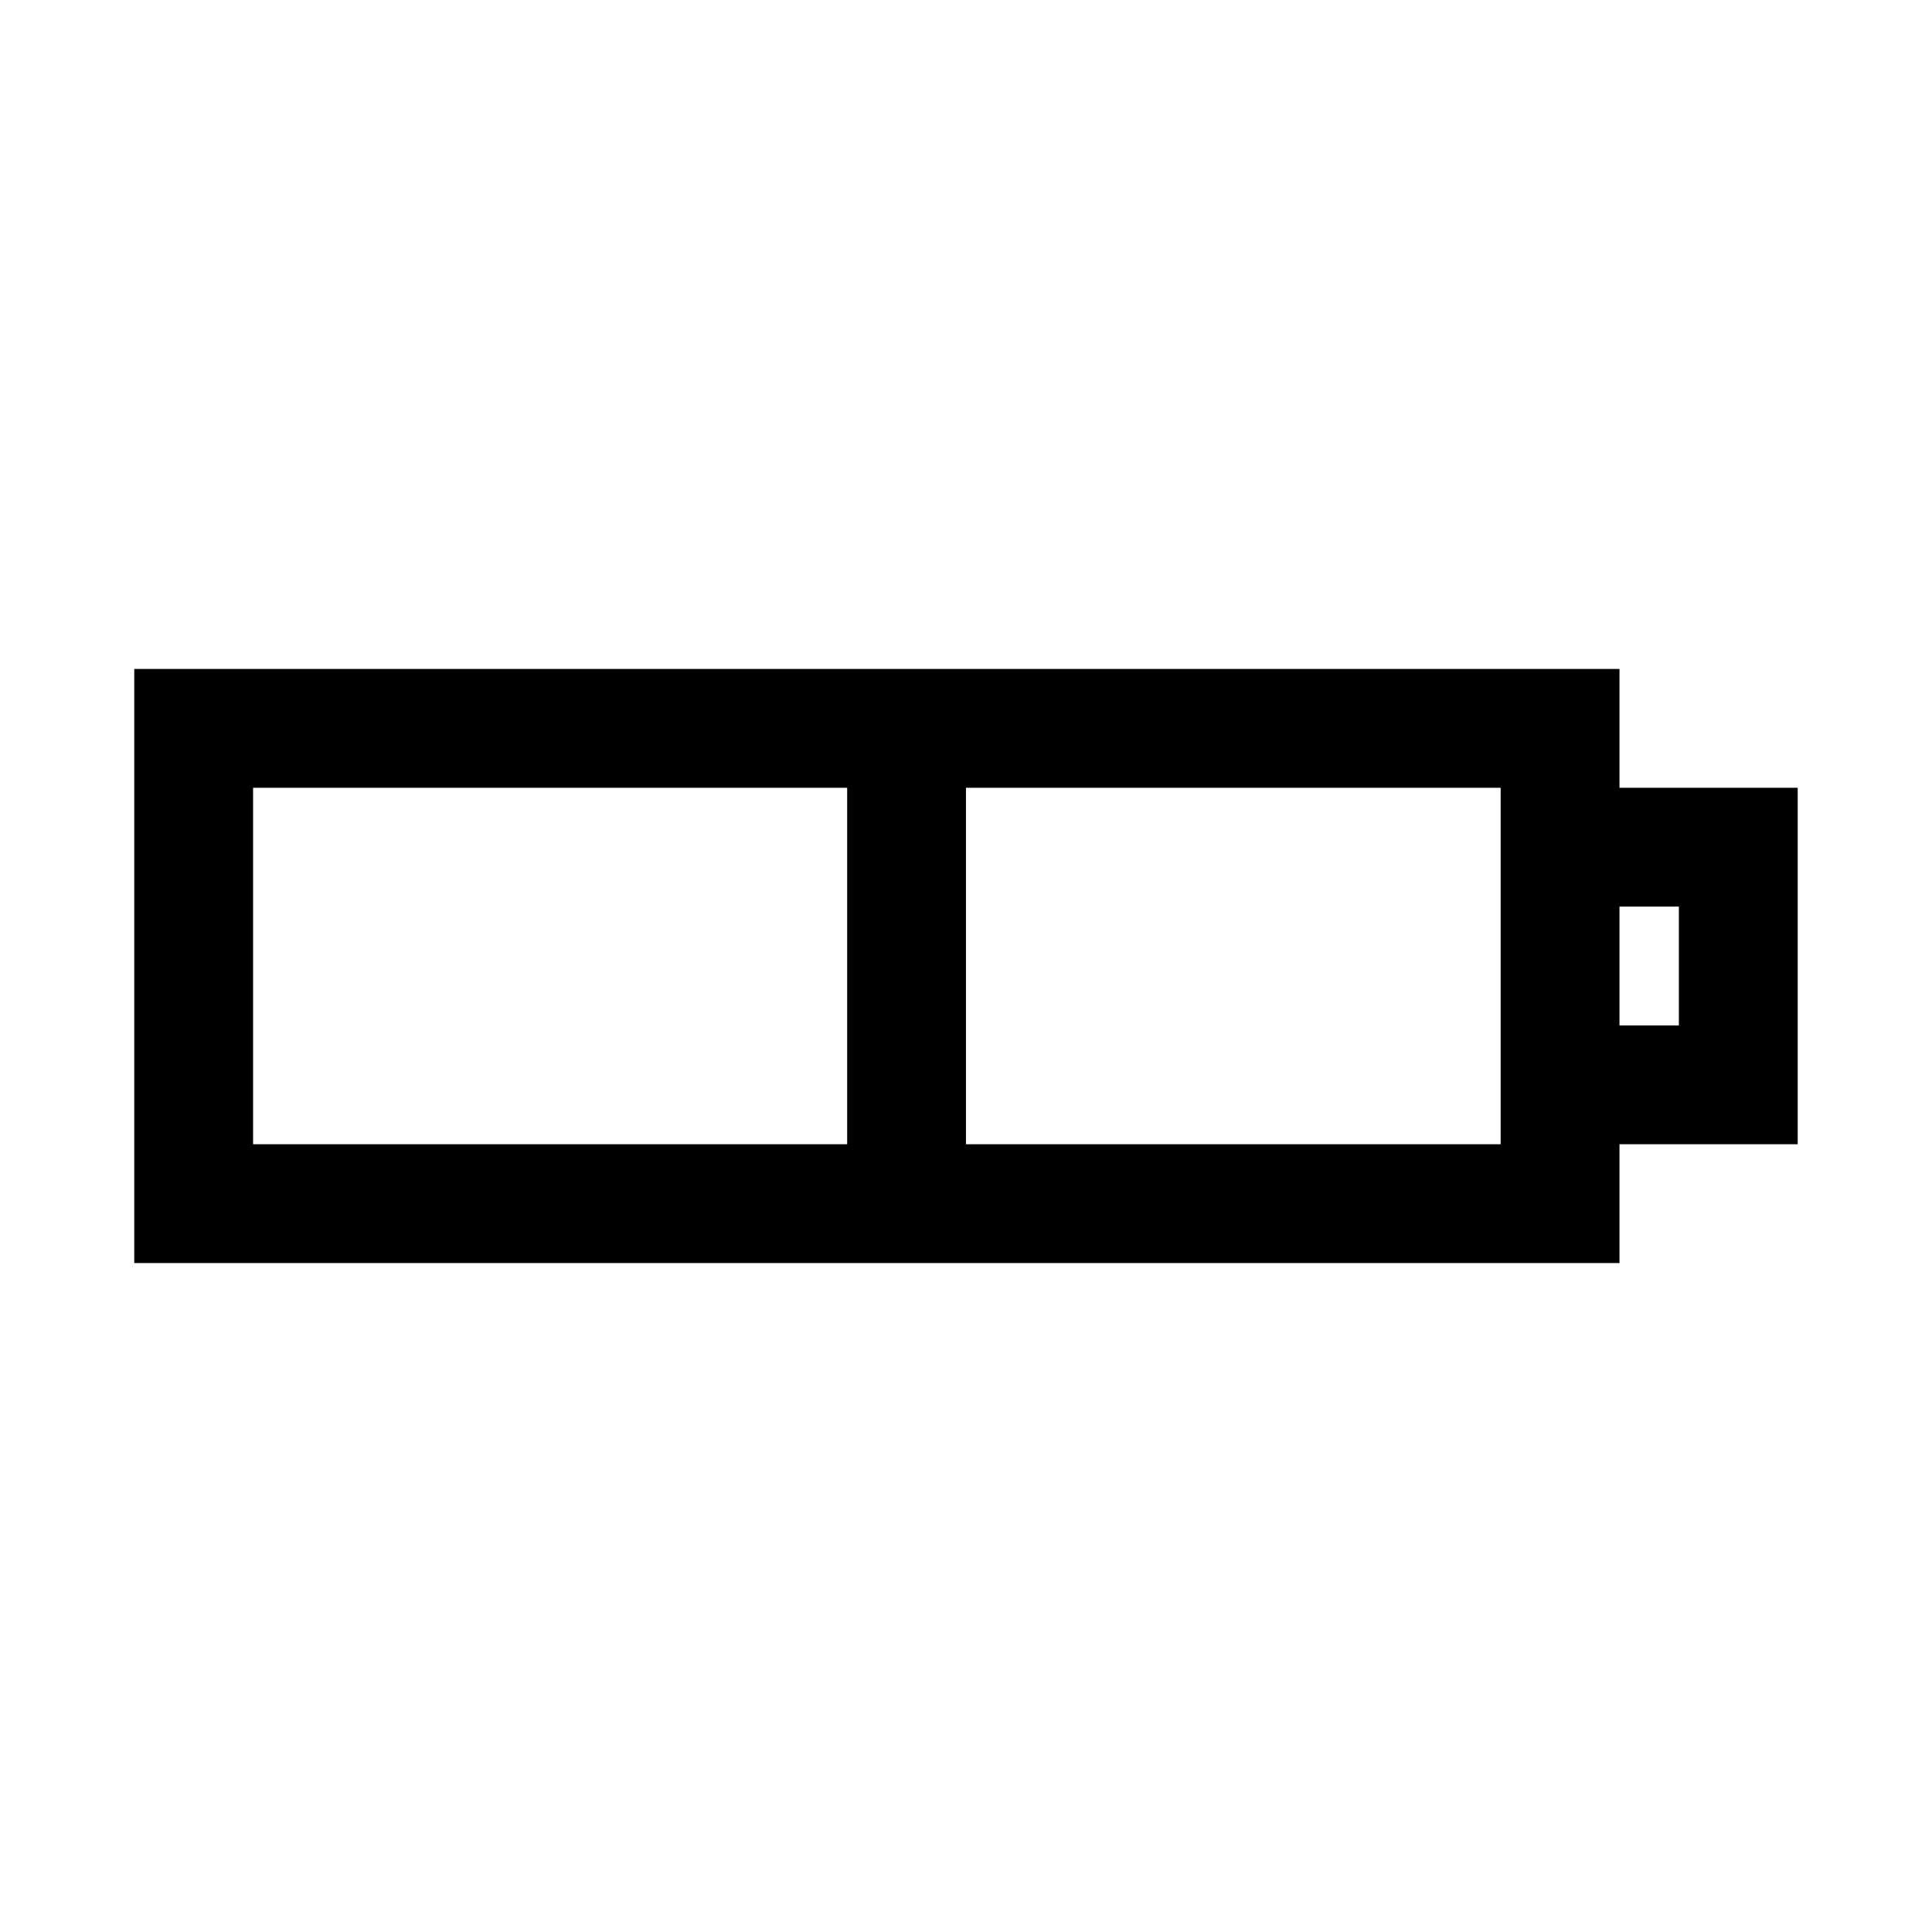 <?xml version="1.0" encoding="UTF-8"?>
<!-- Uploaded to: ICON Repo, www.svgrepo.com, Generator: ICON Repo Mixer Tools -->
<svg fill="#000000" width="800px" height="800px" version="1.1" viewBox="144 144 512 512" xmlns="http://www.w3.org/2000/svg">
 <path d="m620.41 352.77h-47.23v-31.488h-393.6v157.44h393.6v-31.488h47.23zm-409.34 0h157.44v94.465h-157.44zm330.62 94.465h-141.7v-94.465h141.7zm47.23-31.488h-15.742v-31.488h15.742z"/>
</svg>